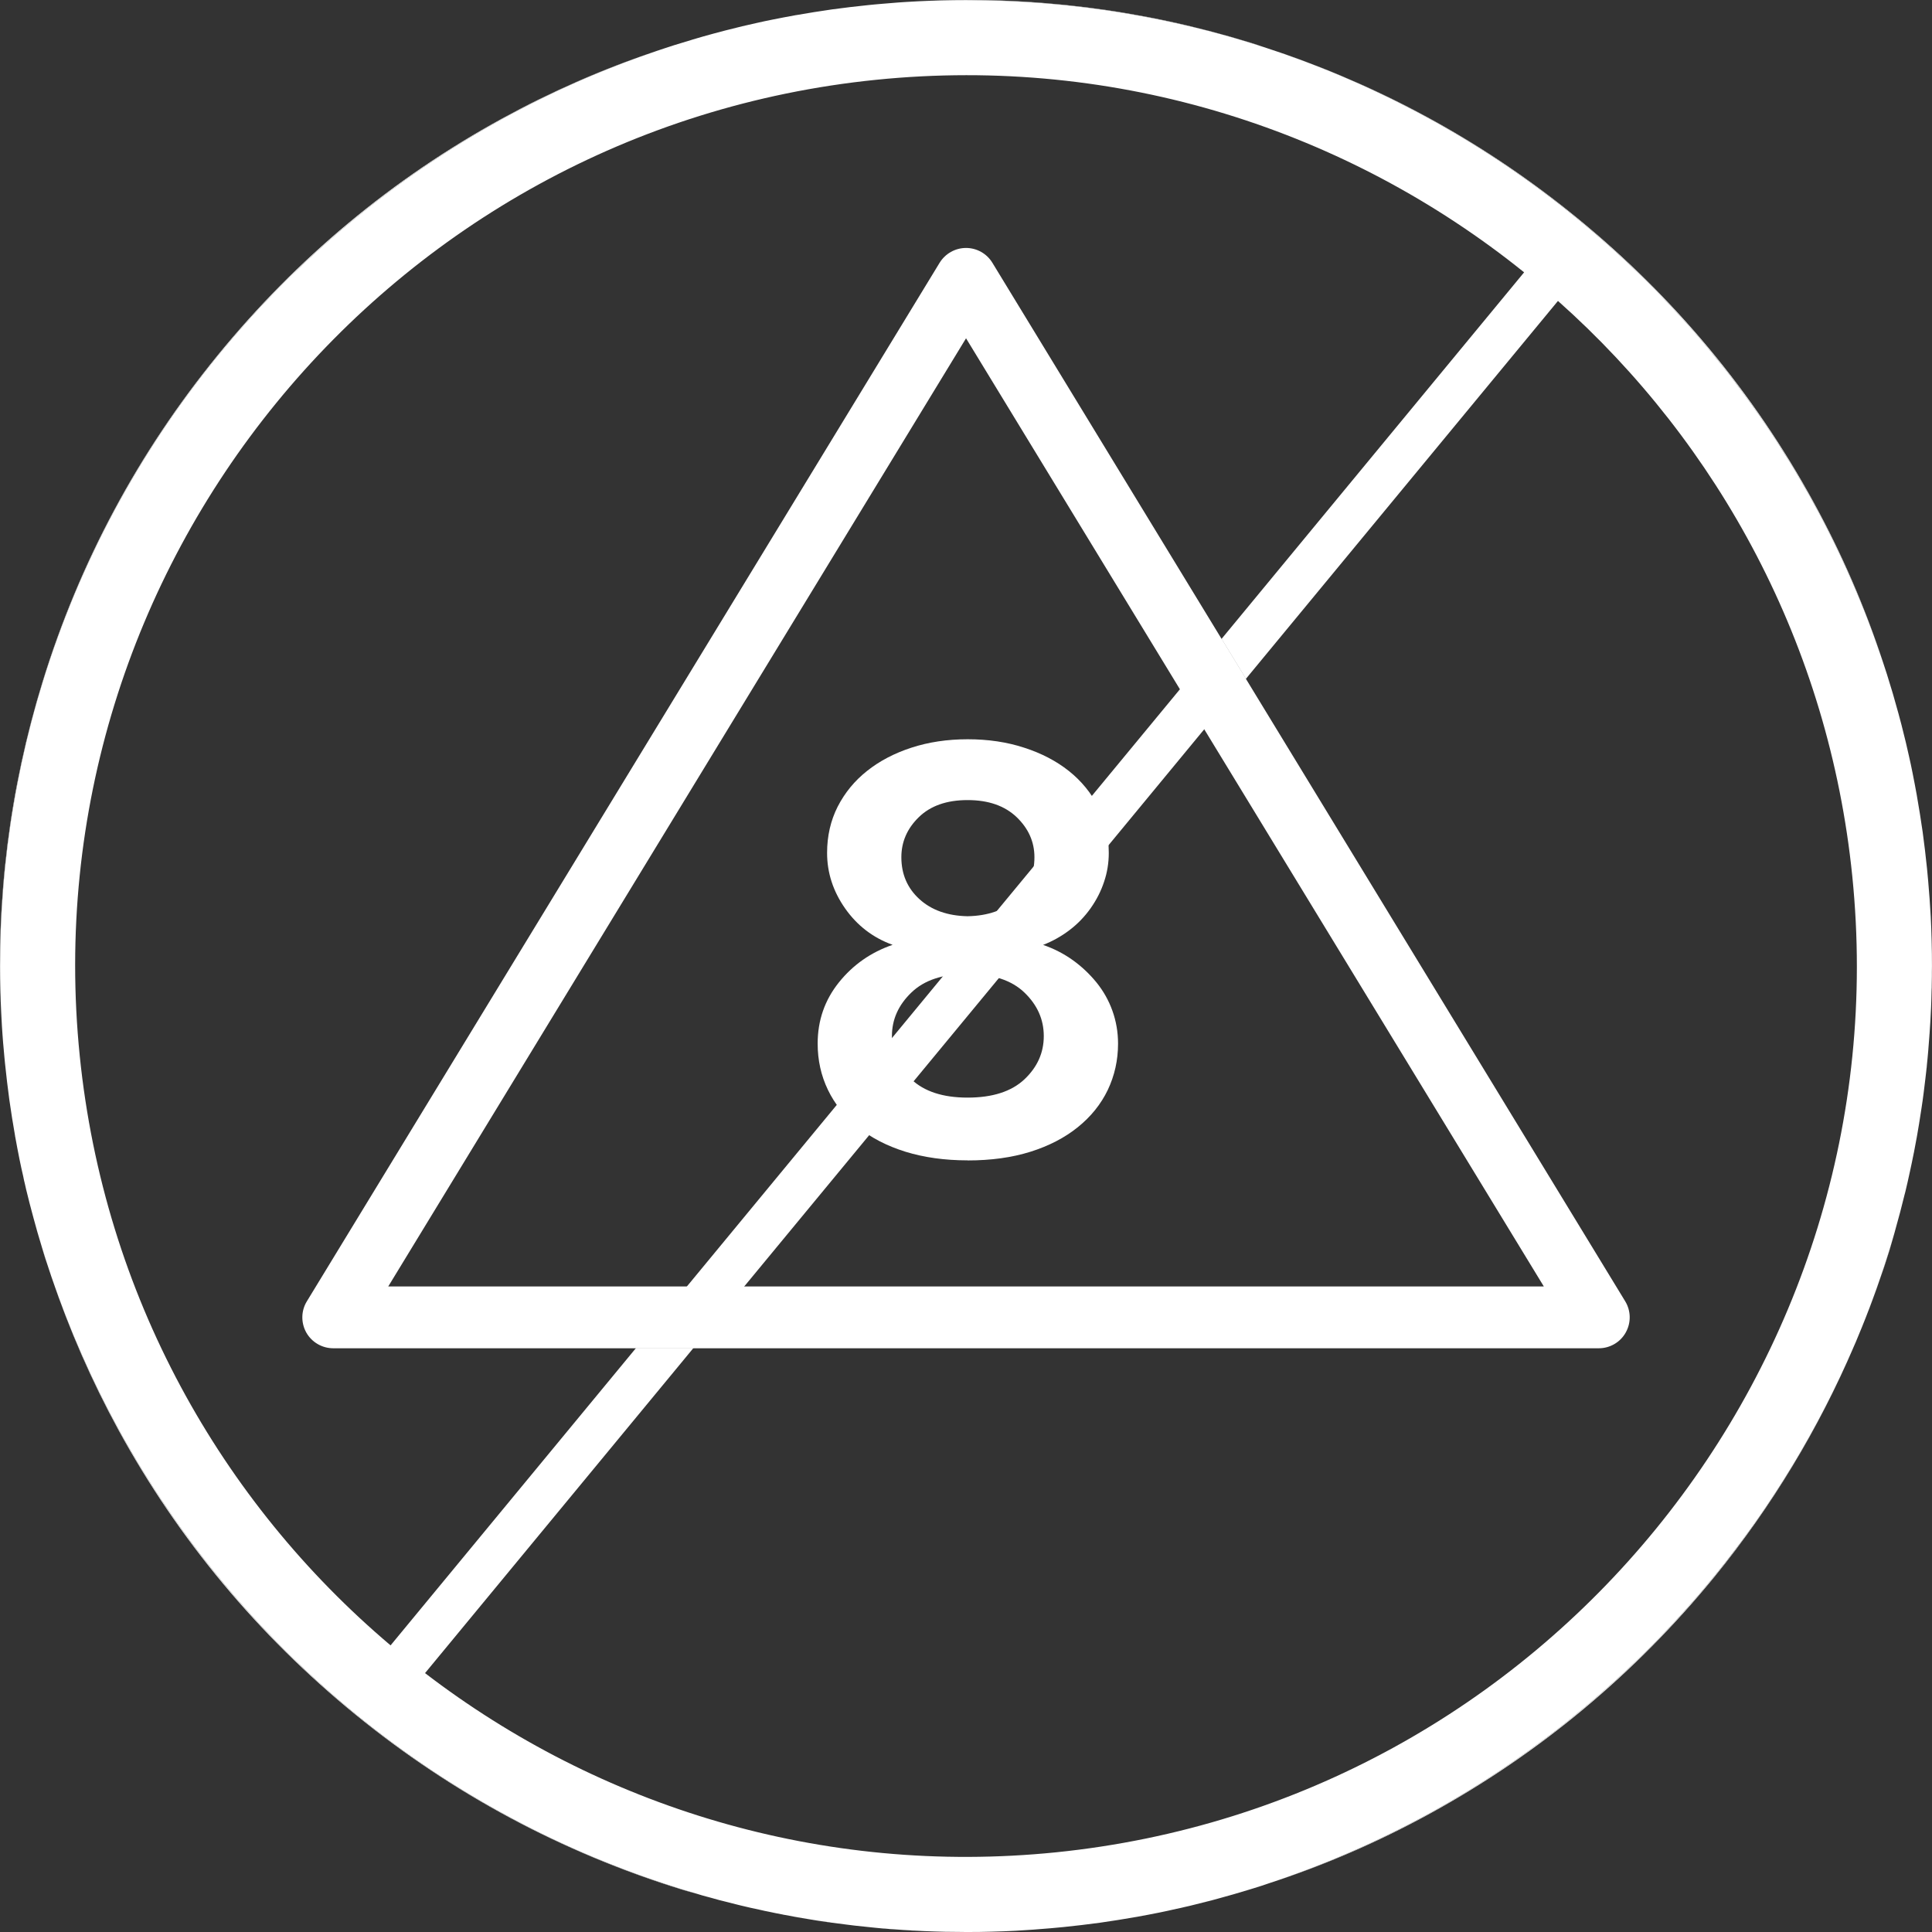 <svg width="50" height="50" viewBox="0 0 50 50" fill="none" xmlns="http://www.w3.org/2000/svg">
<rect x="0" y="0" width="50" height="50" fill="#333333" stroke="none"/>
<path d="M42.06 33.677L32.244 17.568L31.614 16.534L25.683 6.801C25.539 6.563 25.279 6.417 25.001 6.417C24.723 6.417 24.463 6.563 24.317 6.801L7.942 33.677C7.79 33.923 7.786 34.233 7.926 34.485C8.068 34.737 8.336 34.893 8.624 34.893H41.378C41.666 34.893 41.934 34.737 42.074 34.485C42.216 34.233 42.21 33.923 42.06 33.677ZM10.048 33.293L25.001 8.755L30.536 17.838L31.166 18.874L39.954 33.293H10.048Z" fill="white"/>
<path d="M25.041 30.03C24.447 30.03 23.911 29.954 23.431 29.806C22.951 29.656 22.541 29.444 22.203 29.17C21.863 28.896 21.605 28.576 21.427 28.206C21.249 27.836 21.161 27.438 21.161 27.008C21.161 26.408 21.345 25.88 21.711 25.424C22.077 24.968 22.541 24.644 23.101 24.452C22.595 24.27 22.185 23.956 21.873 23.512C21.561 23.068 21.405 22.588 21.405 22.074C21.405 21.634 21.497 21.236 21.679 20.876C21.863 20.518 22.115 20.208 22.439 19.952C22.763 19.694 23.145 19.494 23.587 19.35C24.029 19.206 24.513 19.132 25.043 19.132C25.573 19.132 26.059 19.204 26.505 19.35C26.953 19.494 27.339 19.696 27.661 19.952C27.985 20.21 28.237 20.518 28.421 20.876C28.603 21.236 28.695 21.634 28.695 22.074C28.695 22.332 28.655 22.58 28.573 22.822C28.493 23.064 28.377 23.29 28.225 23.506C28.073 23.72 27.893 23.908 27.683 24.068C27.473 24.228 27.243 24.358 26.995 24.454C27.275 24.55 27.531 24.682 27.763 24.848C27.995 25.014 28.199 25.208 28.377 25.426C28.555 25.646 28.693 25.89 28.789 26.158C28.885 26.426 28.935 26.71 28.935 27.01C28.935 27.438 28.845 27.838 28.669 28.208C28.491 28.578 28.233 28.898 27.893 29.172C27.553 29.446 27.143 29.658 26.665 29.808C26.187 29.958 25.643 30.032 25.041 30.032V30.03ZM25.041 28.406C25.687 28.406 26.177 28.248 26.513 27.932C26.847 27.616 27.013 27.244 27.013 26.814C27.013 26.384 26.847 26.01 26.513 25.688C26.179 25.366 25.687 25.206 25.041 25.206C24.395 25.206 23.919 25.366 23.585 25.688C23.251 26.01 23.083 26.384 23.083 26.814C23.083 27.244 23.251 27.616 23.585 27.932C23.919 28.248 24.405 28.406 25.041 28.406ZM25.041 23.712C25.569 23.702 25.989 23.554 26.303 23.27C26.615 22.986 26.771 22.624 26.771 22.184C26.771 21.788 26.617 21.442 26.311 21.148C26.003 20.854 25.581 20.706 25.041 20.706C24.501 20.706 24.081 20.854 23.779 21.148C23.477 21.442 23.327 21.788 23.327 22.184C23.327 22.624 23.483 22.986 23.795 23.27C24.107 23.554 24.523 23.702 25.041 23.712Z" fill="white"/>
<path d="M49.603 29.443C49.601 29.455 49.599 29.467 49.597 29.479C49.599 29.467 49.601 29.453 49.605 29.439C49.607 29.421 49.611 29.401 49.615 29.381C49.611 29.401 49.607 29.423 49.603 29.443ZM49.829 27.915C49.841 27.817 49.851 27.719 49.863 27.621C49.867 27.591 49.869 27.559 49.871 27.527C49.859 27.657 49.845 27.785 49.829 27.915ZM48.887 32.383C48.835 32.549 48.783 32.715 48.727 32.879C48.701 32.963 48.673 33.045 48.645 33.127C48.735 32.873 48.819 32.617 48.899 32.359C48.943 32.213 48.983 32.067 49.025 31.921C48.981 32.075 48.935 32.231 48.887 32.383ZM48.149 34.437C48.215 34.273 48.281 34.111 48.343 33.945C48.291 34.079 48.241 34.211 48.187 34.343C48.175 34.375 48.161 34.405 48.149 34.435V34.437ZM48.029 34.727C48.069 34.631 48.109 34.535 48.149 34.437C48.095 34.571 48.037 34.705 47.981 34.839C47.997 34.801 48.013 34.763 48.029 34.727ZM48.377 33.861C48.439 33.699 48.499 33.535 48.557 33.371C48.587 33.291 48.617 33.209 48.645 33.127C48.551 33.403 48.447 33.675 48.343 33.947C48.353 33.919 48.365 33.889 48.377 33.861ZM46.651 37.485C46.599 37.577 46.545 37.669 46.492 37.761C46.471 37.793 46.452 37.825 46.434 37.857C46.373 37.957 46.313 38.055 46.252 38.153C46.032 38.509 45.801 38.859 45.563 39.203C45.52 39.265 45.475 39.329 45.431 39.391C45.352 39.505 45.27 39.617 45.188 39.729C45.104 39.845 45.02 39.959 44.932 40.071C44.756 40.307 44.574 40.537 44.388 40.765C44.308 40.863 44.228 40.961 44.146 41.057C44.062 41.159 43.976 41.258 43.888 41.358C43.714 41.559 43.538 41.757 43.358 41.95C43.272 42.044 43.184 42.136 43.098 42.228C42.912 42.425 42.722 42.618 42.528 42.806C42.34 42.992 42.148 43.174 41.954 43.354C41.86 43.44 41.768 43.526 41.674 43.608C41.658 43.624 41.644 43.638 41.628 43.65C41.54 43.73 41.45 43.808 41.36 43.886C41.26 43.972 41.16 44.058 41.058 44.144C40.958 44.228 40.856 44.312 40.752 44.396C40.66 44.472 40.568 44.546 40.474 44.62C40.342 44.726 40.208 44.828 40.074 44.93C39.87 45.082 39.666 45.234 39.458 45.382C39.252 45.528 39.042 45.674 38.83 45.814C38.72 45.888 38.608 45.962 38.496 46.034C38.162 46.25 37.82 46.458 37.474 46.658C37.36 46.724 37.244 46.79 37.126 46.856C36.894 46.986 36.658 47.112 36.42 47.234C36.302 47.296 36.182 47.356 36.062 47.414C35.96 47.466 35.858 47.516 35.756 47.564C35.374 47.748 34.986 47.92 34.594 48.084C34.472 48.136 34.35 48.186 34.226 48.234C34.104 48.284 33.982 48.33 33.86 48.378C33.526 48.504 33.186 48.626 32.844 48.738C34.28 48.272 35.67 47.668 37.006 46.936C39.84 45.382 42.318 43.318 44.372 40.805C45.859 38.979 47.065 36.979 47.981 34.839C47.963 34.881 47.945 34.923 47.925 34.967C47.547 35.833 47.123 36.673 46.651 37.485ZM32.356 1.103C29.569 0.243 26.685 -0.117 23.767 0.033C24.175 0.013 24.587 0.003 25.001 0.003C25.709 0.003 26.411 0.033 27.105 0.091C27.181 0.097 27.259 0.103 27.337 0.113C27.447 0.121 27.557 0.133 27.667 0.145C27.997 0.179 28.325 0.221 28.651 0.269C28.775 0.287 28.899 0.305 29.021 0.327C29.576 0.417 30.125 0.525 30.665 0.651C30.83 0.689 30.996 0.729 31.16 0.771C31.302 0.807 31.444 0.845 31.586 0.883C31.856 0.957 32.124 1.035 32.39 1.119C32.442 1.133 32.494 1.149 32.546 1.167C32.57 1.173 32.596 1.181 32.62 1.189C32.532 1.157 32.444 1.131 32.356 1.103ZM32.702 1.217C32.852 1.265 33.002 1.317 33.152 1.367C33.148 1.367 33.142 1.363 33.138 1.363C32.994 1.313 32.848 1.265 32.702 1.217ZM46.935 12.996C45.382 10.161 43.318 7.683 40.804 5.631C38.506 3.755 35.934 2.325 33.152 1.367C33.248 1.399 33.34 1.431 33.434 1.469C33.498 1.491 33.562 1.513 33.624 1.537C33.764 1.587 33.904 1.641 34.042 1.695C34.166 1.743 34.288 1.791 34.41 1.841C34.776 1.991 35.136 2.147 35.492 2.313C35.608 2.367 35.724 2.421 35.838 2.477C35.856 2.485 35.874 2.495 35.892 2.503C36.008 2.559 36.124 2.615 36.238 2.675C36.504 2.809 36.768 2.947 37.028 3.093C37.136 3.149 37.242 3.209 37.348 3.271C37.378 3.287 37.406 3.305 37.436 3.323C37.528 3.373 37.618 3.427 37.708 3.479C37.82 3.547 37.932 3.613 38.042 3.681C38.05 3.687 38.056 3.691 38.062 3.695C38.194 3.775 38.324 3.857 38.454 3.941C38.466 3.949 38.48 3.957 38.492 3.965C38.624 4.049 38.756 4.135 38.886 4.223C38.886 4.223 38.887 4.224 38.89 4.227C39.018 4.311 39.146 4.399 39.272 4.489C39.354 4.545 39.438 4.605 39.52 4.663C39.65 4.755 39.778 4.849 39.906 4.945C40.026 5.035 40.146 5.125 40.264 5.217C40.29 5.237 40.316 5.257 40.342 5.277C40.432 5.347 40.522 5.417 40.61 5.489C40.678 5.543 40.746 5.599 40.814 5.655C40.914 5.735 41.012 5.819 41.112 5.903C41.216 5.989 41.32 6.079 41.424 6.171C41.582 6.307 41.738 6.447 41.892 6.591C41.998 6.687 42.104 6.785 42.208 6.885C42.33 6.999 42.45 7.115 42.568 7.235C42.68 7.343 42.79 7.455 42.898 7.567C42.972 7.643 43.046 7.717 43.118 7.795C43.202 7.881 43.284 7.969 43.364 8.059C43.458 8.159 43.552 8.263 43.644 8.365C43.744 8.475 43.842 8.587 43.938 8.701C44.044 8.823 44.15 8.947 44.252 9.073C44.258 9.079 44.264 9.085 44.268 9.091C44.374 9.217 44.478 9.345 44.578 9.475C44.684 9.605 44.786 9.737 44.886 9.87C44.95 9.953 45.012 10.034 45.07 10.117C45.13 10.193 45.186 10.268 45.24 10.347C45.245 10.352 45.249 10.358 45.254 10.364C45.423 10.598 45.59 10.834 45.752 11.076C45.852 11.224 45.952 11.374 46.047 11.526C46.127 11.65 46.208 11.776 46.283 11.902C46.382 12.058 46.477 12.216 46.569 12.376C46.656 12.522 46.739 12.668 46.821 12.814C46.903 12.96 46.985 13.108 47.063 13.256C47.143 13.404 47.221 13.554 47.297 13.706C47.527 14.158 47.743 14.616 47.945 15.082C48.013 15.238 48.079 15.394 48.143 15.552C48.209 15.71 48.273 15.87 48.335 16.03C48.439 16.302 48.541 16.578 48.635 16.856C48.669 16.956 48.705 17.054 48.737 17.154C48.269 15.72 47.667 14.332 46.935 12.996ZM21.193 49.71C21.193 49.71 21.203 49.714 21.209 49.714C21.259 49.722 21.311 49.73 21.363 49.736C21.397 49.742 21.435 49.748 21.471 49.75C21.379 49.738 21.285 49.724 21.193 49.71ZM21.121 49.7C21.139 49.704 21.157 49.706 21.175 49.708C21.093 49.696 21.011 49.682 20.929 49.668C20.993 49.678 21.057 49.69 21.121 49.7ZM20.323 49.56C20.393 49.574 20.463 49.588 20.533 49.6C20.609 49.616 20.687 49.628 20.763 49.64C20.709 49.63 20.657 49.622 20.605 49.612C20.511 49.596 20.415 49.578 20.323 49.56ZM23.261 49.94C23.295 49.942 23.329 49.944 23.363 49.946C23.537 49.958 23.709 49.968 23.883 49.976C23.675 49.968 23.469 49.956 23.261 49.94ZM22.905 49.912C23.023 49.922 23.143 49.932 23.261 49.94C23.229 49.94 23.195 49.936 23.163 49.932C23.077 49.928 22.991 49.92 22.905 49.912ZM0.98 31.925C0.98 31.925 0.976 31.913 0.974 31.907C0.978 31.923 0.982 31.939 0.988 31.957C1.022 32.077 1.058 32.197 1.096 32.317C1.056 32.187 1.018 32.057 0.98 31.925ZM0.968 31.889C0.968 31.889 0.972 31.901 0.974 31.907C0.938 31.783 0.904 31.659 0.87 31.533C0.902 31.651 0.934 31.771 0.968 31.889ZM1.33 33.041C1.33 33.041 1.336 33.055 1.338 33.063C1.298 32.943 1.256 32.825 1.218 32.703C1.254 32.817 1.292 32.929 1.33 33.041ZM17.211 48.756C17.107 48.722 17.005 48.688 16.903 48.652C16.783 48.612 16.665 48.57 16.547 48.528C16.285 48.434 16.023 48.334 15.765 48.23C15.639 48.18 15.515 48.13 15.391 48.078C15.267 48.026 15.143 47.974 15.021 47.92C14.897 47.866 14.775 47.812 14.653 47.756C14.531 47.7 14.412 47.644 14.29 47.586C14.056 47.474 13.822 47.358 13.591 47.24C13.572 47.23 13.55 47.218 13.53 47.208C13.425 47.154 13.319 47.098 13.217 47.042C12.982 46.916 12.75 46.786 12.518 46.654C12.404 46.586 12.288 46.518 12.174 46.45C12.06 46.382 11.948 46.312 11.834 46.242C11.72 46.172 11.608 46.102 11.496 46.03C11.162 45.814 10.832 45.59 10.508 45.358C10.184 45.126 9.866 44.888 9.554 44.642C9.346 44.478 9.14 44.312 8.938 44.14C8.644 43.894 8.358 43.642 8.078 43.384C7.944 43.26 7.81 43.134 7.678 43.006C7.608 42.938 7.538 42.872 7.468 42.802C7.374 42.711 7.28 42.617 7.188 42.523C7.096 42.428 7.004 42.333 6.912 42.236C6.836 42.158 6.76 42.077 6.684 41.996C6.49 41.786 6.3 41.575 6.11 41.356C6.008 41.239 5.908 41.121 5.808 41.001C5.398 40.511 5.008 40.005 4.636 39.483C4.558 39.375 4.482 39.267 4.408 39.157C4.332 39.049 4.258 38.939 4.184 38.827C4.11 38.717 4.038 38.607 3.966 38.495C3.894 38.383 3.822 38.271 3.752 38.157C3.704 38.079 3.654 37.999 3.606 37.919C3.502 37.747 3.4 37.573 3.3 37.397C3.248 37.311 3.2 37.225 3.15 37.137C2.978 36.825 2.81 36.509 2.65 36.189C2.594 36.077 2.538 35.965 2.484 35.853C2.48 35.845 2.476 35.837 2.472 35.829C2.414 35.707 2.354 35.583 2.298 35.459C2.166 35.175 2.04 34.887 1.918 34.595C1.866 34.473 1.816 34.349 1.768 34.225C1.684 34.017 1.604 33.807 1.528 33.597C1.462 33.419 1.4 33.241 1.338 33.063C1.796 34.419 2.372 35.737 3.066 37.007C4.62 39.843 6.682 42.319 9.198 44.372C11.714 46.424 14.556 47.946 17.643 48.9C17.775 48.942 17.905 48.976 18.039 49.012C17.761 48.932 17.485 48.846 17.211 48.756ZM1.142 32.473C1.166 32.551 1.19 32.627 1.218 32.703C1.176 32.575 1.136 32.445 1.096 32.317C1.11 32.369 1.126 32.421 1.142 32.473ZM16.971 1.327C16.971 1.327 16.961 1.331 16.955 1.333C17.003 1.317 17.053 1.299 17.101 1.283C17.057 1.297 17.015 1.311 16.971 1.327ZM5.63 9.199C3.578 11.714 2.054 14.556 1.102 17.644C0.244 20.43 -0.116 23.31 0.032 26.221C0.012 25.817 0.002 25.412 0.002 25.002C0.002 24.294 0.032 23.592 0.09 22.898C0.096 22.822 0.102 22.744 0.112 22.666C0.12 22.556 0.132 22.446 0.144 22.336C0.178 22.006 0.22 21.678 0.268 21.352C0.286 21.228 0.304 21.104 0.326 20.982C0.416 20.428 0.524 19.878 0.65 19.338C0.688 19.172 0.728 19.006 0.77 18.842C0.806 18.7 0.844 18.558 0.882 18.416C0.956 18.146 1.034 17.878 1.118 17.612C1.148 17.508 1.182 17.404 1.216 17.3C1.262 17.154 1.312 17.008 1.362 16.864C1.396 16.764 1.43 16.666 1.468 16.568C1.488 16.504 1.512 16.44 1.536 16.378C1.586 16.238 1.64 16.098 1.694 15.96C1.742 15.836 1.79 15.714 1.84 15.592C1.922 15.39 2.006 15.19 2.094 14.992C2.148 14.87 2.202 14.748 2.258 14.628C2.268 14.604 2.278 14.582 2.29 14.558C2.356 14.414 2.424 14.27 2.494 14.126C2.558 13.992 2.626 13.858 2.694 13.724C2.706 13.698 2.72 13.672 2.734 13.646C2.786 13.542 2.842 13.436 2.898 13.332C2.964 13.204 3.032 13.078 3.102 12.954C3.144 12.878 3.186 12.802 3.23 12.726C3.296 12.608 3.364 12.49 3.432 12.374C3.514 12.234 3.598 12.096 3.682 11.958C3.686 11.952 3.688 11.946 3.694 11.94C3.774 11.81 3.856 11.678 3.94 11.548C3.946 11.536 3.954 11.524 3.964 11.51C4.048 11.378 4.136 11.246 4.224 11.114C4.316 10.978 4.408 10.842 4.504 10.707C4.586 10.588 4.67 10.47 4.754 10.354C4.778 10.32 4.802 10.289 4.826 10.257C4.912 10.14 4.998 10.024 5.086 9.909C5.186 9.777 5.286 9.647 5.388 9.519C5.49 9.389 5.594 9.261 5.698 9.135C5.804 9.007 5.91 8.881 6.016 8.757C6.12 8.633 6.226 8.513 6.334 8.393C6.34 8.385 6.346 8.379 6.352 8.373C6.448 8.263 6.546 8.155 6.644 8.049C6.67 8.021 6.698 7.993 6.722 7.965C6.814 7.867 6.906 7.771 6.998 7.675C7.012 7.659 7.028 7.643 7.042 7.629C7.138 7.531 7.232 7.435 7.328 7.339C7.35 7.315 7.374 7.293 7.398 7.269C7.5 7.167 7.606 7.065 7.71 6.965C7.828 6.851 7.948 6.737 8.07 6.627C8.19 6.515 8.312 6.405 8.436 6.295C8.548 6.195 8.662 6.097 8.776 5.999C9.014 5.795 9.256 5.597 9.502 5.401C9.572 5.345 9.642 5.289 9.714 5.235C9.796 5.171 9.88 5.107 9.964 5.045C10.094 4.945 10.228 4.847 10.36 4.751C10.472 4.669 10.584 4.589 10.698 4.509C10.83 4.417 10.962 4.327 11.096 4.237C11.166 4.191 11.234 4.145 11.304 4.099C11.398 4.037 11.492 3.975 11.588 3.915C11.726 3.825 11.866 3.739 12.008 3.653C12.184 3.545 12.362 3.439 12.54 3.337C12.648 3.275 12.756 3.213 12.866 3.151C13.016 3.067 13.168 2.985 13.322 2.903C13.461 2.829 13.601 2.757 13.743 2.685C14.773 2.161 15.847 1.709 16.955 1.333C15.591 1.789 14.268 2.371 12.996 3.067C10.16 4.621 7.682 6.683 5.63 9.199Z" fill="white"/>
<path d="M49.991 24.357C49.987 24.143 49.977 23.931 49.967 23.717C49.949 23.412 49.929 23.105 49.901 22.799C49.891 22.692 49.881 22.585 49.871 22.477C49.839 22.162 49.801 21.848 49.759 21.536C49.715 21.226 49.665 20.916 49.611 20.608C49.611 20.6 49.609 20.59 49.607 20.582C49.571 20.386 49.535 20.19 49.495 19.994C49.467 19.852 49.437 19.712 49.405 19.572C49.389 19.502 49.373 19.432 49.357 19.362C49.335 19.262 49.311 19.16 49.285 19.06C49.237 18.86 49.185 18.66 49.131 18.462C49.085 18.296 49.039 18.13 48.991 17.966C48.989 17.956 48.985 17.948 48.983 17.938C48.937 17.782 48.889 17.628 48.841 17.474C48.841 17.468 48.839 17.46 48.835 17.454C48.803 17.354 48.771 17.254 48.737 17.154C48.705 17.054 48.669 16.956 48.635 16.856C48.541 16.578 48.439 16.302 48.335 16.03C48.273 15.87 48.209 15.71 48.143 15.552C48.079 15.394 48.013 15.238 47.945 15.082C47.743 14.616 47.527 14.158 47.297 13.706C47.221 13.554 47.143 13.404 47.063 13.256C46.983 13.108 46.903 12.96 46.821 12.814C46.739 12.668 46.655 12.522 46.569 12.376C46.477 12.216 46.381 12.058 46.283 11.902C46.205 11.776 46.127 11.65 46.047 11.526C45.952 11.374 45.852 11.224 45.752 11.076C45.59 10.834 45.423 10.598 45.254 10.364C45.249 10.358 45.245 10.352 45.239 10.346C45.185 10.268 45.13 10.192 45.069 10.116C45.01 10.034 44.947 9.952 44.886 9.87C44.785 9.736 44.684 9.604 44.578 9.474C44.475 9.344 44.372 9.216 44.268 9.09C44.264 9.084 44.258 9.078 44.252 9.072C44.148 8.946 44.044 8.822 43.938 8.7C43.842 8.586 43.744 8.474 43.644 8.364C43.552 8.262 43.458 8.158 43.364 8.058C43.284 7.968 43.202 7.88 43.118 7.794C43.046 7.716 42.972 7.642 42.898 7.566C42.79 7.454 42.68 7.342 42.568 7.234C42.45 7.116 42.33 7 42.208 6.885C42.104 6.785 41.998 6.687 41.892 6.591C41.738 6.447 41.582 6.307 41.424 6.171C41.32 6.081 41.218 5.991 41.112 5.903C41.012 5.819 40.914 5.735 40.814 5.655C40.746 5.599 40.678 5.543 40.61 5.489C40.522 5.417 40.432 5.347 40.342 5.277C40.316 5.257 40.29 5.237 40.264 5.217C40.146 5.125 40.026 5.035 39.906 4.945C39.778 4.849 39.65 4.755 39.52 4.663C39.438 4.605 39.354 4.545 39.272 4.489C39.146 4.399 39.018 4.311 38.89 4.227C38.89 4.227 38.889 4.225 38.886 4.223C38.756 4.135 38.624 4.049 38.492 3.965C38.48 3.957 38.466 3.949 38.454 3.941C38.324 3.857 38.194 3.775 38.062 3.695C38.056 3.691 38.05 3.687 38.042 3.681C37.932 3.613 37.82 3.547 37.708 3.479C37.618 3.427 37.528 3.373 37.436 3.323C37.406 3.305 37.378 3.287 37.348 3.271C37.242 3.209 37.136 3.149 37.028 3.093C36.768 2.947 36.504 2.809 36.238 2.675C36.124 2.615 36.008 2.559 35.892 2.503C35.874 2.495 35.856 2.485 35.838 2.477C35.724 2.421 35.608 2.367 35.492 2.313C35.136 2.147 34.776 1.991 34.41 1.841C34.288 1.791 34.166 1.743 34.042 1.695C33.904 1.641 33.764 1.587 33.624 1.537C33.562 1.513 33.498 1.491 33.434 1.469C33.336 1.431 33.238 1.397 33.138 1.363C32.994 1.313 32.848 1.265 32.702 1.217C32.65 1.201 32.598 1.183 32.546 1.167C32.494 1.149 32.442 1.133 32.39 1.119C32.124 1.035 31.856 0.957 31.586 0.883C31.444 0.845 31.302 0.807 31.16 0.771C30.996 0.729 30.83 0.689 30.664 0.651C30.124 0.525 29.576 0.417 29.02 0.327C28.898 0.305 28.774 0.287 28.651 0.269C28.325 0.221 27.997 0.179 27.667 0.145C27.557 0.133 27.447 0.121 27.337 0.113C27.259 0.103 27.181 0.097 27.105 0.091C26.411 0.033 25.709 0.003 25.001 0.003C24.587 0.003 24.175 0.013 23.767 0.033C23.659 0.037 23.551 0.045 23.443 0.051C23.375 0.055 23.305 0.059 23.237 0.065C23.091 0.075 22.945 0.087 22.799 0.101C22.691 0.109 22.585 0.121 22.477 0.131C22.161 0.163 21.847 0.201 21.535 0.243C21.225 0.287 20.915 0.337 20.607 0.391C20.599 0.391 20.589 0.391 20.581 0.395C20.385 0.431 20.189 0.467 19.993 0.507C19.851 0.535 19.711 0.565 19.571 0.597C19.501 0.613 19.431 0.629 19.361 0.645C19.261 0.667 19.159 0.691 19.059 0.717C18.859 0.765 18.659 0.817 18.461 0.871C18.283 0.919 18.107 0.969 17.933 1.021C17.917 1.025 17.899 1.031 17.883 1.037C17.747 1.077 17.611 1.119 17.475 1.161C17.467 1.163 17.459 1.167 17.449 1.169C17.369 1.195 17.289 1.219 17.209 1.247C17.173 1.257 17.137 1.269 17.101 1.283C17.057 1.297 17.015 1.311 16.971 1.327C15.857 1.705 14.779 2.159 13.743 2.685C13.601 2.757 13.461 2.829 13.322 2.903C13.168 2.985 13.015 3.067 12.866 3.151C12.755 3.213 12.648 3.275 12.54 3.337C12.361 3.439 12.184 3.545 12.008 3.653C11.866 3.739 11.726 3.825 11.588 3.915C11.492 3.975 11.398 4.037 11.304 4.099C11.234 4.145 11.166 4.191 11.096 4.237C10.962 4.327 10.83 4.417 10.698 4.509C10.584 4.589 10.472 4.669 10.36 4.751C10.228 4.847 10.094 4.945 9.964 5.045C9.88 5.107 9.796 5.171 9.714 5.235C9.642 5.289 9.572 5.345 9.502 5.401C9.256 5.597 9.014 5.795 8.776 5.999C8.662 6.097 8.548 6.195 8.436 6.295C8.312 6.405 8.19 6.515 8.07 6.627C7.948 6.737 7.828 6.851 7.71 6.965C7.606 7.064 7.5 7.166 7.398 7.268C7.374 7.292 7.35 7.314 7.328 7.338C7.232 7.434 7.138 7.53 7.042 7.628C7.028 7.642 7.012 7.658 6.998 7.674C6.906 7.77 6.814 7.866 6.722 7.964C6.698 7.992 6.67 8.02 6.644 8.048C6.546 8.154 6.448 8.262 6.352 8.372C6.346 8.378 6.34 8.384 6.334 8.392C6.226 8.512 6.12 8.632 6.016 8.756C5.91 8.88 5.804 9.006 5.698 9.134C5.594 9.26 5.49 9.388 5.388 9.518C5.286 9.646 5.186 9.776 5.086 9.908C4.998 10.024 4.912 10.14 4.826 10.256C4.802 10.288 4.778 10.32 4.754 10.354C4.67 10.47 4.586 10.588 4.504 10.706C4.408 10.842 4.316 10.978 4.224 11.114C4.136 11.246 4.048 11.378 3.964 11.51C3.954 11.524 3.946 11.536 3.94 11.548C3.856 11.678 3.774 11.81 3.694 11.94C3.688 11.946 3.686 11.952 3.682 11.958C3.598 12.096 3.514 12.234 3.432 12.374C3.364 12.49 3.296 12.608 3.23 12.726C3.186 12.802 3.144 12.878 3.102 12.954C3.032 13.078 2.964 13.204 2.898 13.332C2.842 13.436 2.786 13.542 2.734 13.646C2.72 13.672 2.706 13.698 2.694 13.724C2.626 13.858 2.558 13.992 2.494 14.126C2.424 14.27 2.356 14.414 2.29 14.558C2.278 14.582 2.268 14.604 2.258 14.628C2.202 14.748 2.148 14.87 2.094 14.992C2.006 15.19 1.922 15.39 1.84 15.592C1.79 15.714 1.742 15.836 1.694 15.96C1.64 16.098 1.586 16.238 1.536 16.378C1.512 16.44 1.488 16.504 1.468 16.568C1.43 16.666 1.396 16.764 1.362 16.864C1.312 17.008 1.262 17.154 1.216 17.3C1.182 17.404 1.148 17.508 1.118 17.612C1.034 17.878 0.956 18.146 0.882 18.416C0.844 18.558 0.806 18.7 0.77 18.842C0.728 19.006 0.688 19.172 0.65 19.338C0.524 19.878 0.416 20.428 0.326 20.982C0.304 21.104 0.286 21.228 0.268 21.352C0.22 21.678 0.178 22.006 0.144 22.335C0.132 22.445 0.12 22.555 0.112 22.666C0.102 22.744 0.096 22.822 0.09 22.898C0.032 23.591 0.002 24.293 0.002 25.001C0.002 25.411 0.012 25.817 0.032 26.221C0.036 26.333 0.042 26.445 0.05 26.559C0.054 26.629 0.058 26.697 0.064 26.767C0.074 26.911 0.086 27.057 0.1 27.201C0.108 27.309 0.12 27.415 0.13 27.523C0.162 27.839 0.2 28.153 0.242 28.465C0.286 28.777 0.336 29.087 0.39 29.395C0.39 29.403 0.39 29.411 0.394 29.421C0.43 29.617 0.466 29.813 0.506 30.009C0.536 30.157 0.568 30.303 0.602 30.449C0.614 30.513 0.628 30.577 0.644 30.639C0.666 30.741 0.69 30.841 0.716 30.941C0.748 31.071 0.78 31.201 0.816 31.331C0.834 31.399 0.852 31.465 0.87 31.533C0.904 31.659 0.938 31.783 0.974 31.907C0.976 31.913 0.978 31.919 0.98 31.925C1.018 32.057 1.056 32.187 1.096 32.317C1.136 32.445 1.176 32.575 1.218 32.703C1.254 32.817 1.292 32.929 1.33 33.041C1.394 33.227 1.46 33.413 1.528 33.597C1.604 33.807 1.684 34.017 1.768 34.225C1.816 34.349 1.866 34.473 1.918 34.595C2.04 34.887 2.166 35.175 2.298 35.459C2.354 35.583 2.414 35.707 2.472 35.829C2.476 35.837 2.48 35.845 2.484 35.853C2.538 35.965 2.594 36.077 2.65 36.189C2.81 36.509 2.978 36.825 3.15 37.137C3.2 37.225 3.248 37.311 3.3 37.397C3.4 37.573 3.502 37.747 3.606 37.919C3.654 37.999 3.704 38.079 3.752 38.157C3.822 38.27 3.894 38.383 3.966 38.495C4.038 38.606 4.11 38.717 4.184 38.827C4.258 38.938 4.332 39.048 4.408 39.157C4.482 39.267 4.558 39.374 4.636 39.483C5.008 40.004 5.398 40.51 5.808 41C5.908 41.12 6.008 41.238 6.11 41.356C6.3 41.574 6.49 41.786 6.684 41.996C6.76 42.076 6.836 42.158 6.912 42.236C7.004 42.332 7.096 42.428 7.188 42.522C7.28 42.616 7.374 42.71 7.468 42.802C7.538 42.872 7.608 42.938 7.678 43.006C7.81 43.134 7.944 43.26 8.078 43.384C8.358 43.642 8.644 43.894 8.938 44.14C9.14 44.312 9.346 44.478 9.554 44.642C9.866 44.888 10.184 45.126 10.508 45.358C10.832 45.59 11.162 45.814 11.496 46.03C11.608 46.102 11.72 46.172 11.834 46.242C11.948 46.312 12.06 46.382 12.174 46.45C12.288 46.518 12.403 46.586 12.518 46.654C12.749 46.786 12.982 46.916 13.217 47.042C13.319 47.098 13.425 47.154 13.53 47.208C13.55 47.218 13.572 47.23 13.591 47.24C13.822 47.358 14.055 47.474 14.289 47.586C14.411 47.644 14.531 47.7 14.653 47.756C14.775 47.812 14.897 47.866 15.021 47.92C15.143 47.974 15.267 48.026 15.391 48.078C15.515 48.13 15.639 48.18 15.765 48.23C16.023 48.334 16.285 48.434 16.547 48.528C16.665 48.57 16.783 48.612 16.903 48.652C17.005 48.688 17.107 48.722 17.211 48.756C17.485 48.846 17.761 48.932 18.039 49.012C18.047 49.016 18.057 49.018 18.065 49.02C18.085 49.026 18.103 49.032 18.123 49.038C18.131 49.038 18.141 49.042 18.149 49.046C18.161 49.048 18.173 49.052 18.185 49.056C18.245 49.072 18.303 49.09 18.363 49.104C18.451 49.13 18.539 49.154 18.629 49.178C18.785 49.218 18.941 49.258 19.099 49.296C19.123 49.302 19.147 49.308 19.171 49.314C19.339 49.354 19.509 49.394 19.677 49.428C19.751 49.446 19.827 49.462 19.903 49.476C20.017 49.502 20.133 49.524 20.249 49.546C20.275 49.552 20.299 49.558 20.323 49.56C20.415 49.578 20.511 49.596 20.605 49.612C20.657 49.622 20.709 49.63 20.763 49.64C20.809 49.648 20.857 49.656 20.905 49.664C20.913 49.666 20.921 49.666 20.929 49.668C21.011 49.682 21.093 49.696 21.175 49.708C21.179 49.708 21.183 49.708 21.187 49.71C21.189 49.712 21.191 49.712 21.193 49.71C21.285 49.724 21.379 49.738 21.471 49.75C21.479 49.75 21.485 49.754 21.493 49.754C21.501 49.756 21.509 49.756 21.519 49.758C21.637 49.774 21.755 49.79 21.875 49.804C21.949 49.814 22.023 49.824 22.099 49.832C22.111 49.834 22.123 49.834 22.135 49.836C22.147 49.838 22.159 49.838 22.171 49.84C22.279 49.852 22.385 49.864 22.495 49.874C22.595 49.886 22.695 49.894 22.795 49.904C22.831 49.908 22.867 49.912 22.905 49.912C22.991 49.92 23.077 49.928 23.163 49.932C23.229 49.938 23.297 49.942 23.363 49.946C23.543 49.958 23.725 49.968 23.905 49.976C24.089 49.984 24.273 49.99 24.457 49.994C24.583 49.996 24.709 49.998 24.835 49.998C24.891 49.998 24.945 50 25.001 50H25.057C25.253 50 25.449 49.998 25.645 49.992C25.859 49.988 26.073 49.978 26.285 49.968C26.591 49.95 26.895 49.93 27.201 49.902C27.309 49.892 27.415 49.882 27.523 49.872C27.839 49.84 28.153 49.802 28.465 49.76C28.776 49.716 29.087 49.666 29.395 49.612C29.402 49.612 29.41 49.61 29.421 49.608C29.616 49.572 29.812 49.536 30.008 49.496C30.156 49.466 30.302 49.434 30.448 49.4C30.512 49.388 30.576 49.374 30.638 49.358C30.74 49.336 30.84 49.312 30.94 49.286C31.086 49.25 31.232 49.214 31.376 49.176C31.428 49.162 31.478 49.148 31.53 49.134C31.662 49.098 31.792 49.062 31.924 49.024C32.054 48.986 32.184 48.948 32.314 48.908C32.362 48.892 32.41 48.878 32.458 48.864C32.586 48.824 32.716 48.784 32.844 48.738C33.186 48.626 33.526 48.504 33.86 48.378C33.982 48.33 34.104 48.284 34.226 48.234C34.35 48.186 34.472 48.136 34.594 48.084C34.986 47.92 35.374 47.748 35.756 47.564C35.858 47.516 35.96 47.466 36.062 47.414C36.182 47.356 36.302 47.296 36.42 47.234C36.658 47.112 36.894 46.986 37.126 46.856C37.244 46.79 37.36 46.724 37.474 46.658C37.82 46.458 38.162 46.25 38.496 46.034C38.608 45.962 38.72 45.888 38.83 45.814C39.042 45.674 39.252 45.528 39.458 45.382C39.666 45.234 39.87 45.082 40.074 44.93C40.208 44.828 40.342 44.726 40.474 44.62C40.568 44.546 40.66 44.472 40.752 44.396C40.856 44.312 40.958 44.228 41.058 44.144C41.16 44.058 41.26 43.972 41.36 43.886C41.45 43.808 41.54 43.73 41.628 43.65C41.644 43.638 41.658 43.624 41.674 43.608C41.768 43.526 41.86 43.44 41.954 43.354C42.148 43.174 42.34 42.992 42.528 42.806C42.722 42.618 42.912 42.424 43.098 42.228C43.184 42.136 43.272 42.044 43.358 41.95C43.538 41.756 43.714 41.558 43.888 41.358C43.976 41.258 44.062 41.158 44.146 41.056C44.228 40.96 44.308 40.862 44.388 40.764C44.574 40.536 44.755 40.306 44.931 40.07C45.02 39.958 45.103 39.844 45.188 39.728C45.27 39.617 45.352 39.505 45.431 39.391C45.475 39.328 45.52 39.264 45.563 39.203C45.801 38.858 46.031 38.508 46.251 38.153C46.313 38.055 46.373 37.957 46.433 37.857C46.451 37.825 46.471 37.793 46.491 37.761C46.545 37.669 46.599 37.577 46.651 37.485C47.123 36.673 47.547 35.833 47.925 34.967C47.961 34.887 47.995 34.807 48.029 34.727C48.083 34.601 48.135 34.473 48.187 34.345C48.253 34.185 48.315 34.023 48.377 33.861C48.439 33.699 48.499 33.535 48.557 33.371C48.615 33.209 48.673 33.043 48.727 32.879C48.783 32.715 48.835 32.549 48.887 32.383C48.935 32.231 48.981 32.075 49.025 31.921C49.033 31.891 49.041 31.861 49.049 31.833C49.137 31.523 49.219 31.213 49.295 30.899C49.297 30.887 49.301 30.877 49.305 30.865V30.861C49.305 30.861 49.311 30.841 49.313 30.831C49.353 30.667 49.389 30.503 49.425 30.337C49.461 30.171 49.497 30.005 49.529 29.839C49.531 29.833 49.531 29.827 49.533 29.821C49.555 29.707 49.577 29.593 49.597 29.479C49.599 29.467 49.601 29.455 49.603 29.443C49.607 29.423 49.611 29.401 49.615 29.381C49.623 29.331 49.633 29.279 49.641 29.227C49.651 29.173 49.659 29.119 49.669 29.063V29.057C49.669 29.057 49.673 29.035 49.675 29.023C49.695 28.907 49.713 28.791 49.729 28.675C49.749 28.547 49.767 28.419 49.783 28.291C49.799 28.165 49.815 28.041 49.829 27.915C49.845 27.785 49.859 27.657 49.871 27.527C49.877 27.481 49.881 27.435 49.885 27.389C49.891 27.331 49.895 27.273 49.901 27.213C49.903 27.189 49.905 27.163 49.907 27.139V27.135C49.917 27.023 49.925 26.913 49.933 26.801V26.789C49.935 26.775 49.937 26.763 49.937 26.749C49.953 26.533 49.965 26.315 49.975 26.095C49.981 25.945 49.987 25.795 49.989 25.645C49.991 25.613 49.991 25.581 49.993 25.549V25.519C49.995 25.435 49.997 25.353 49.997 25.271V25.165C49.997 25.111 49.999 25.055 49.999 25.001C49.999 24.787 49.997 24.573 49.991 24.357ZM27.327 47.938C21.261 48.552 15.495 46.746 11 43.3L17.941 34.893H16.455L10.108 42.582C5.71 38.862 2.69 33.499 2.064 27.327C0.78 14.68 10.028 3.347 22.675 2.065C28.942 1.429 34.886 3.379 39.444 7.048L31.614 16.534L32.244 17.568L40.32 7.788C44.486 11.492 47.331 16.706 47.937 22.675C49.219 35.323 39.974 46.654 27.327 47.938Z" fill="white"/>
<path d="M32.244 17.568L31.166 18.873L28.688 21.875V21.877L25.849 25.315L23.645 27.983L22.495 29.377L19.261 33.293L17.941 34.892H16.455L17.777 33.293L21.657 28.593L23.085 26.863L24.397 25.273L25.799 23.577V23.575L26.753 22.421L28.256 20.599L30.536 17.838L31.614 16.534L32.244 17.568Z" fill="white"/>
</svg>
